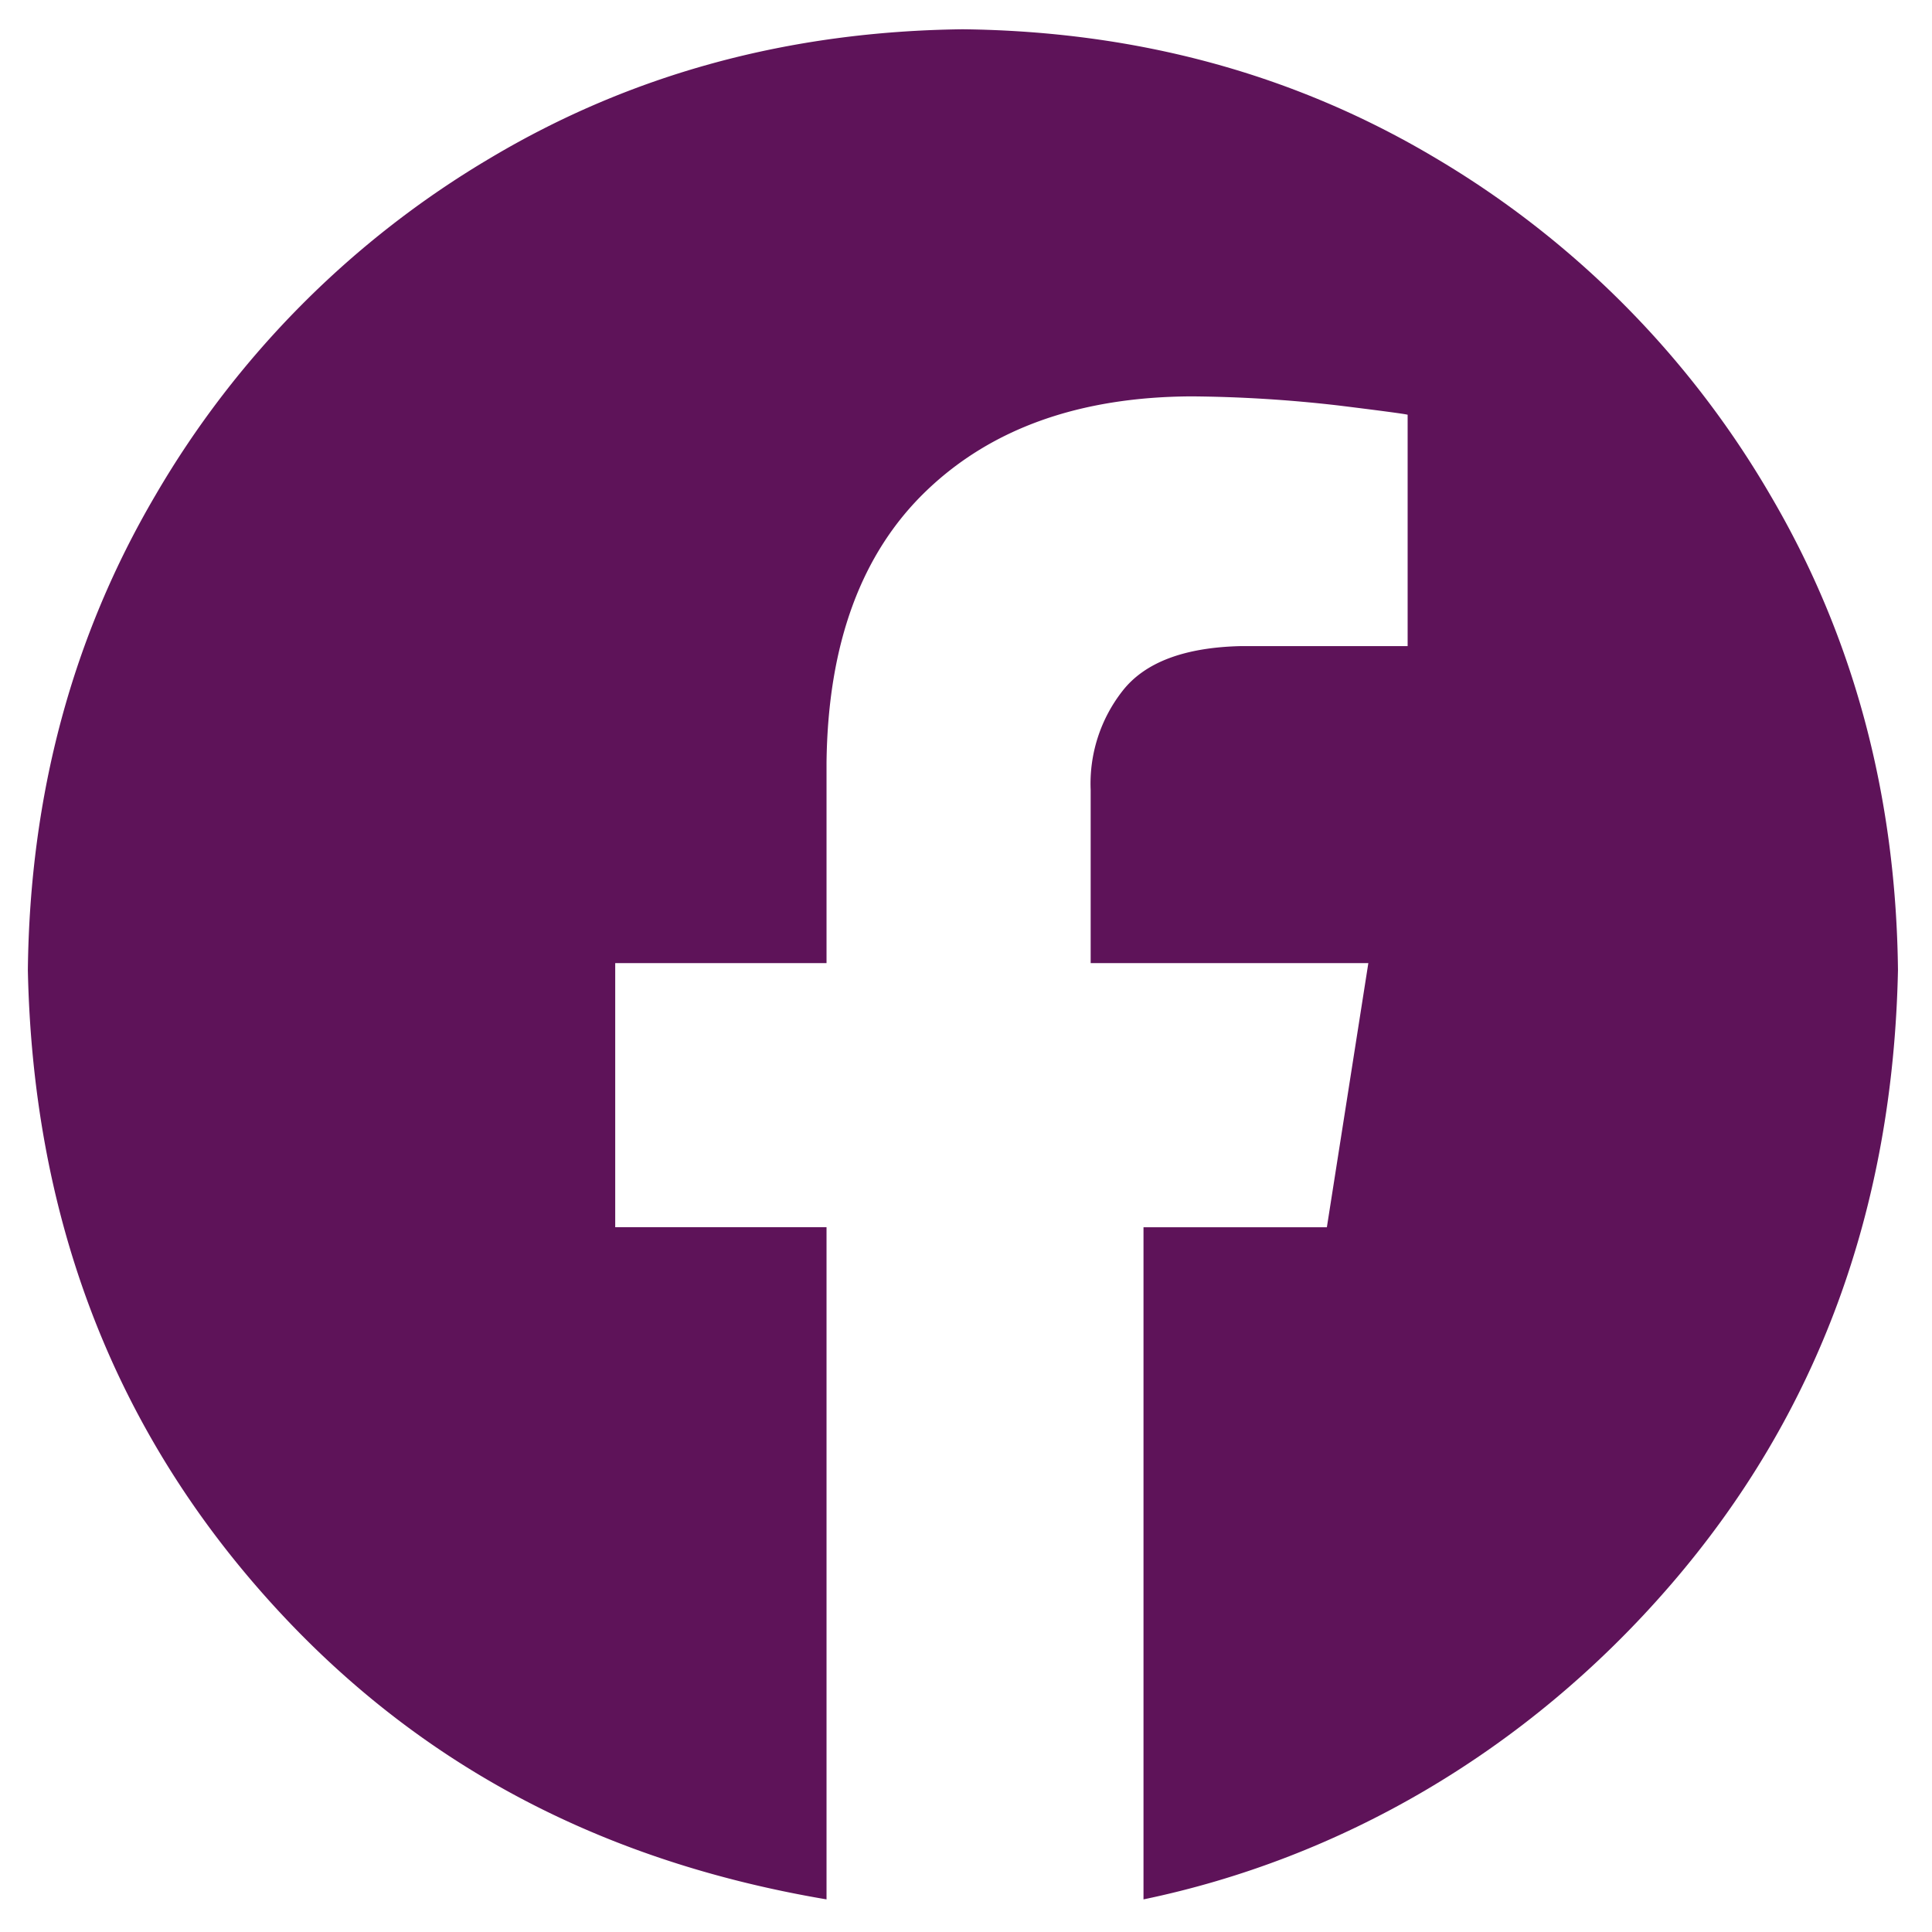 <?xml version="1.0"?>
<svg xmlns="http://www.w3.org/2000/svg" xmlns:xlink="http://www.w3.org/1999/xlink" xmlns:svgjs="http://svgjs.com/svgjs" version="1.1" width="512" height="512" x="0" y="0" viewBox="0 0 512 512" style="enable-background:new 0 0 512 512" xml:space="preserve" class=""><g><path d="m255.182 7.758q69.23.79 125.085 34.029a249.734 249.734 0 0 1 88.891 89.435q33.037 56.191 33.824 125.843-1.962 95.3-60.117 162.791c-38.77 44.994-88.425 72.83-139.827 83.501v-178.127h48.597l10.99-70h-73.587v-45.848a39.844 39.844 0 0 1 8.474-26.323q8.828-11.253 31.09-11.829h44.437v-61.318q-.956-.308-18.15-2.434a360.743 360.743 0 0 0 -39.16-2.434q-44.433.205-70.281 25.067-25.849 24.855-26.409 71.921v53.197h-56v70h56v178.127c-63.115-10.671-112.77-38.507-151.54-83.501s-58.808-99.258-60.116-162.791q.785-69.655 33.824-125.843a249.739 249.739 0 0 1 88.892-89.435q55.853-33.233 125.084-34.029z" fill-rule="evenodd" fill="#5e1359" data-original="#000000" class=""/></g></svg>
